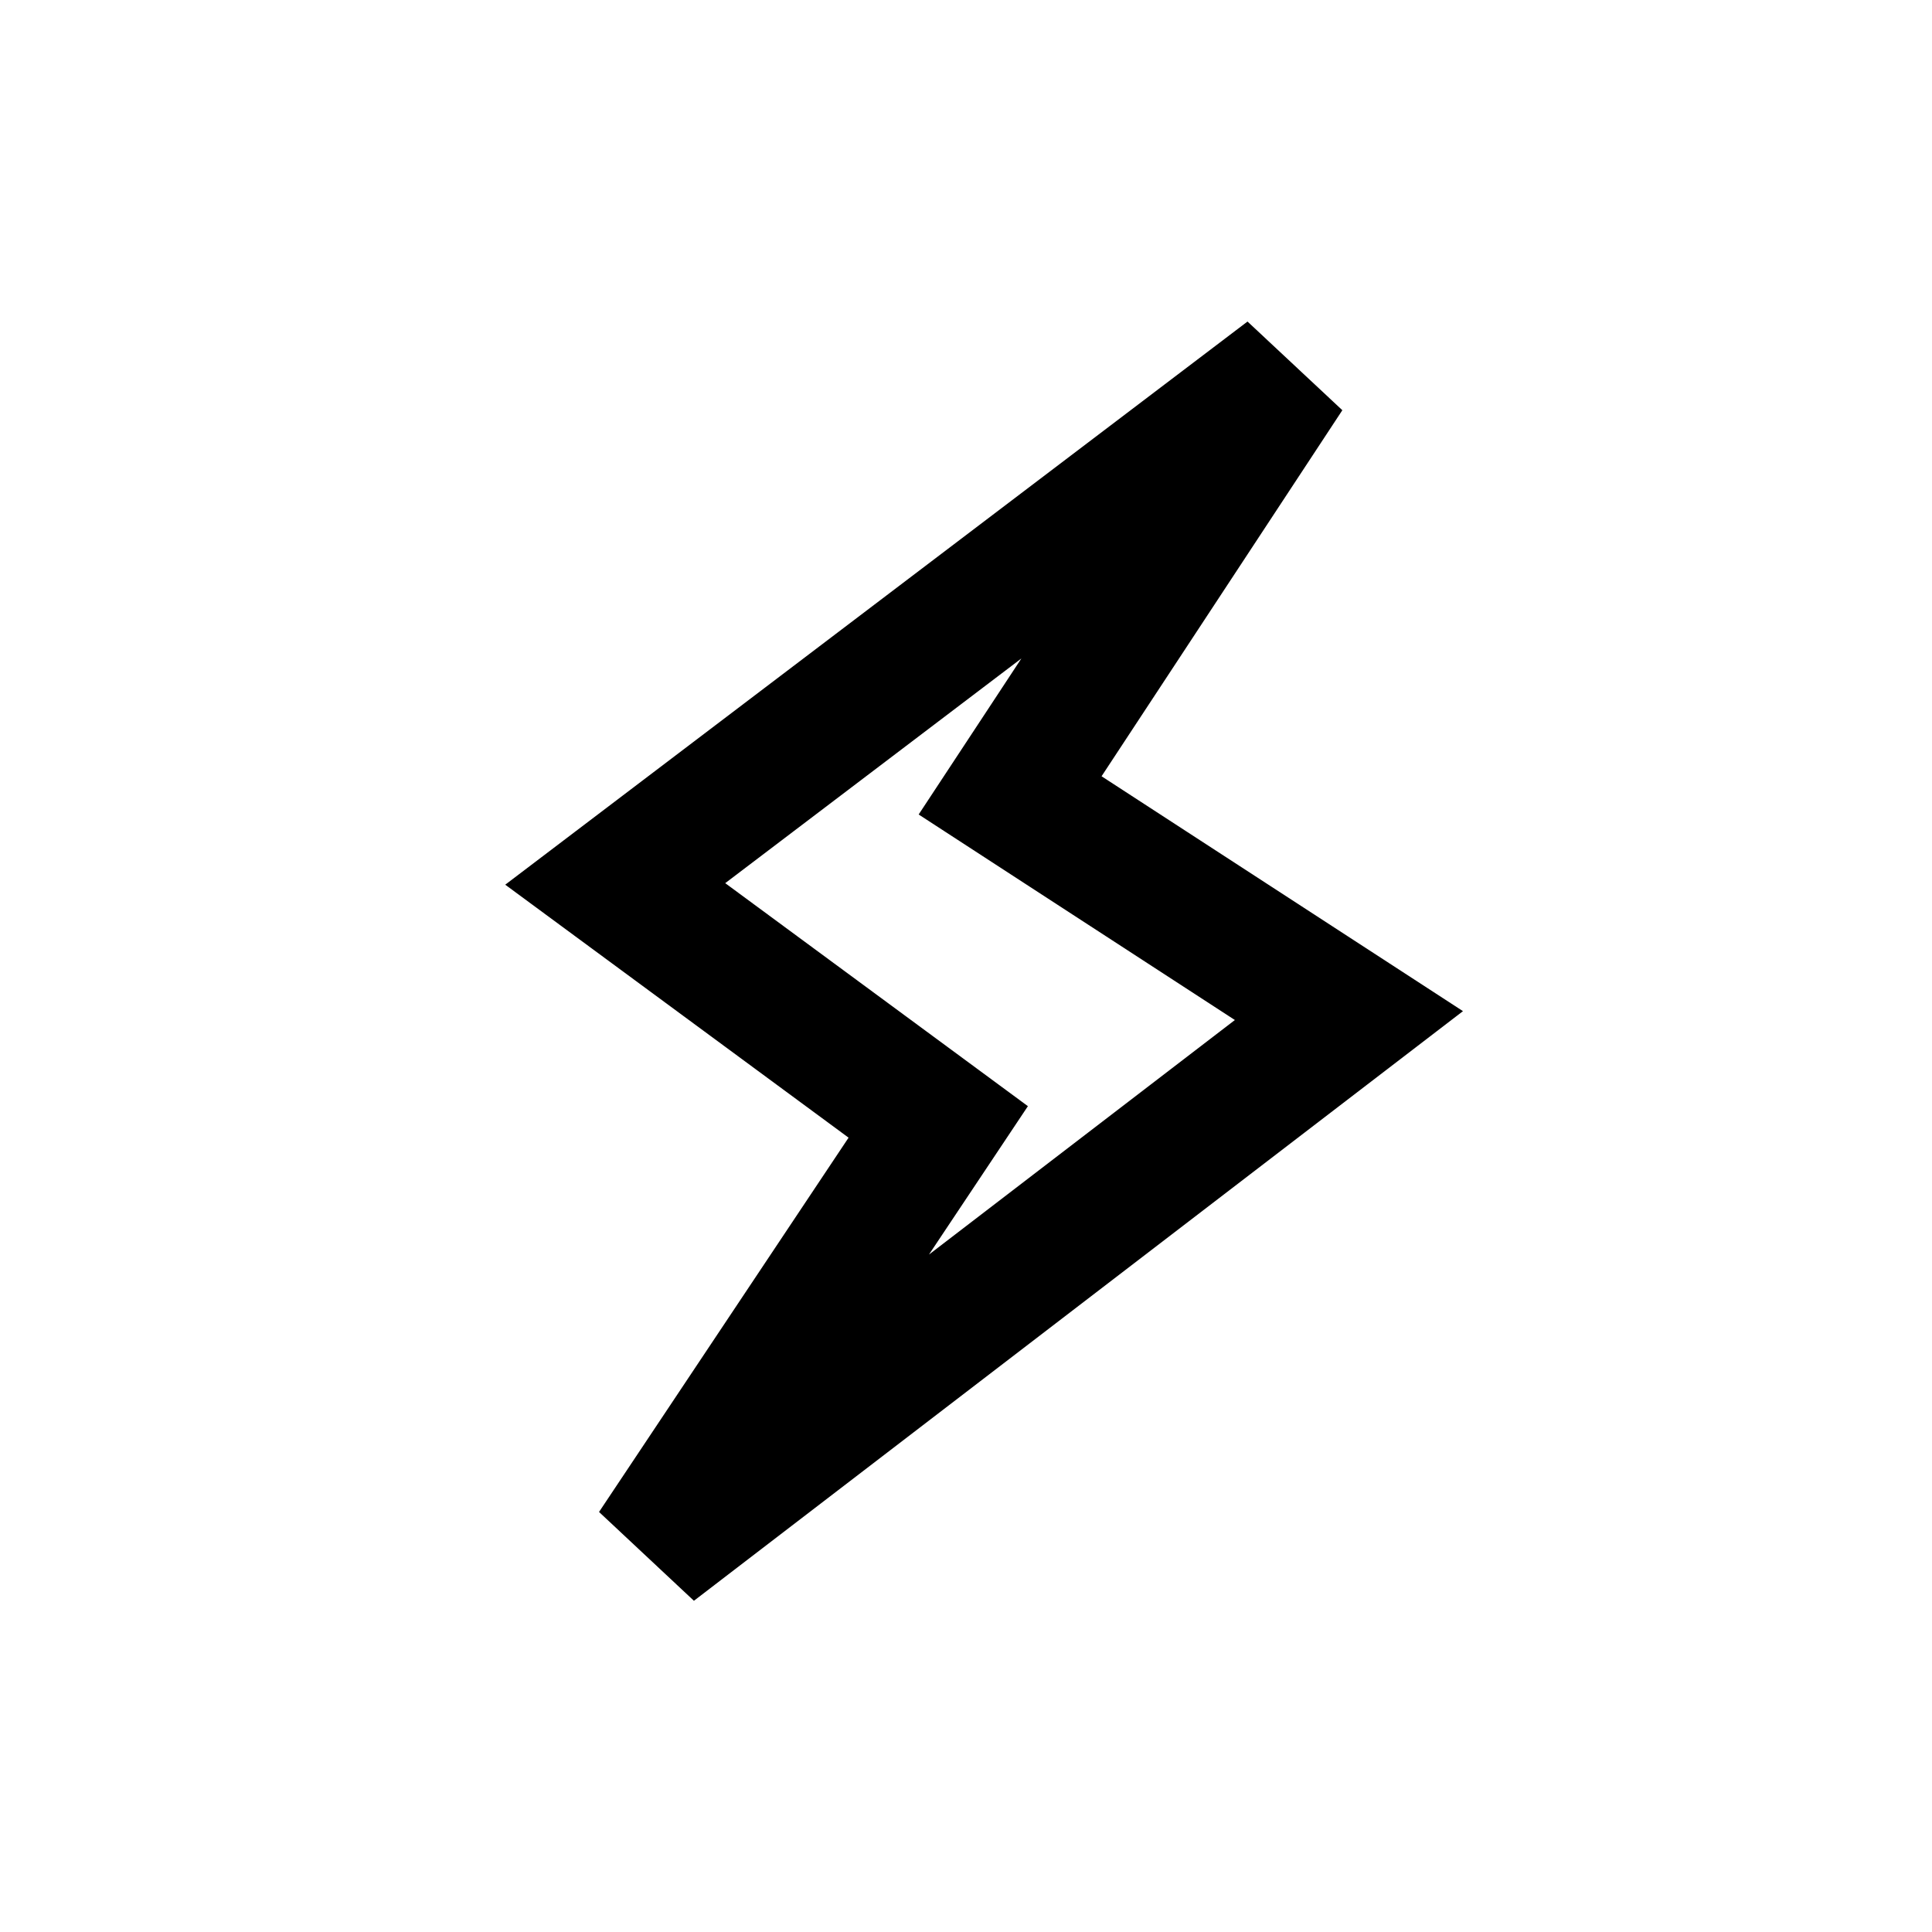 <svg width="54" height="54" viewBox="0 0 54 54" fill="none" xmlns="http://www.w3.org/2000/svg">
<g clip-path="url(#clip0_16729_9723)">
<path d="M17.196 24.706L35.981 10.454L29.251 20.685L28.233 22.231L29.785 23.24L37.703 28.386L18.275 43.281L25.25 32.819L26.224 31.358L24.81 30.316L17.196 24.706Z" stroke="black" stroke-width="3.682"/>
</g>
<defs>
<clipPath id="clip0_16729_9723">
<rect width="54" height="54" fill="white"/>
</clipPath>
</defs>
</svg>
